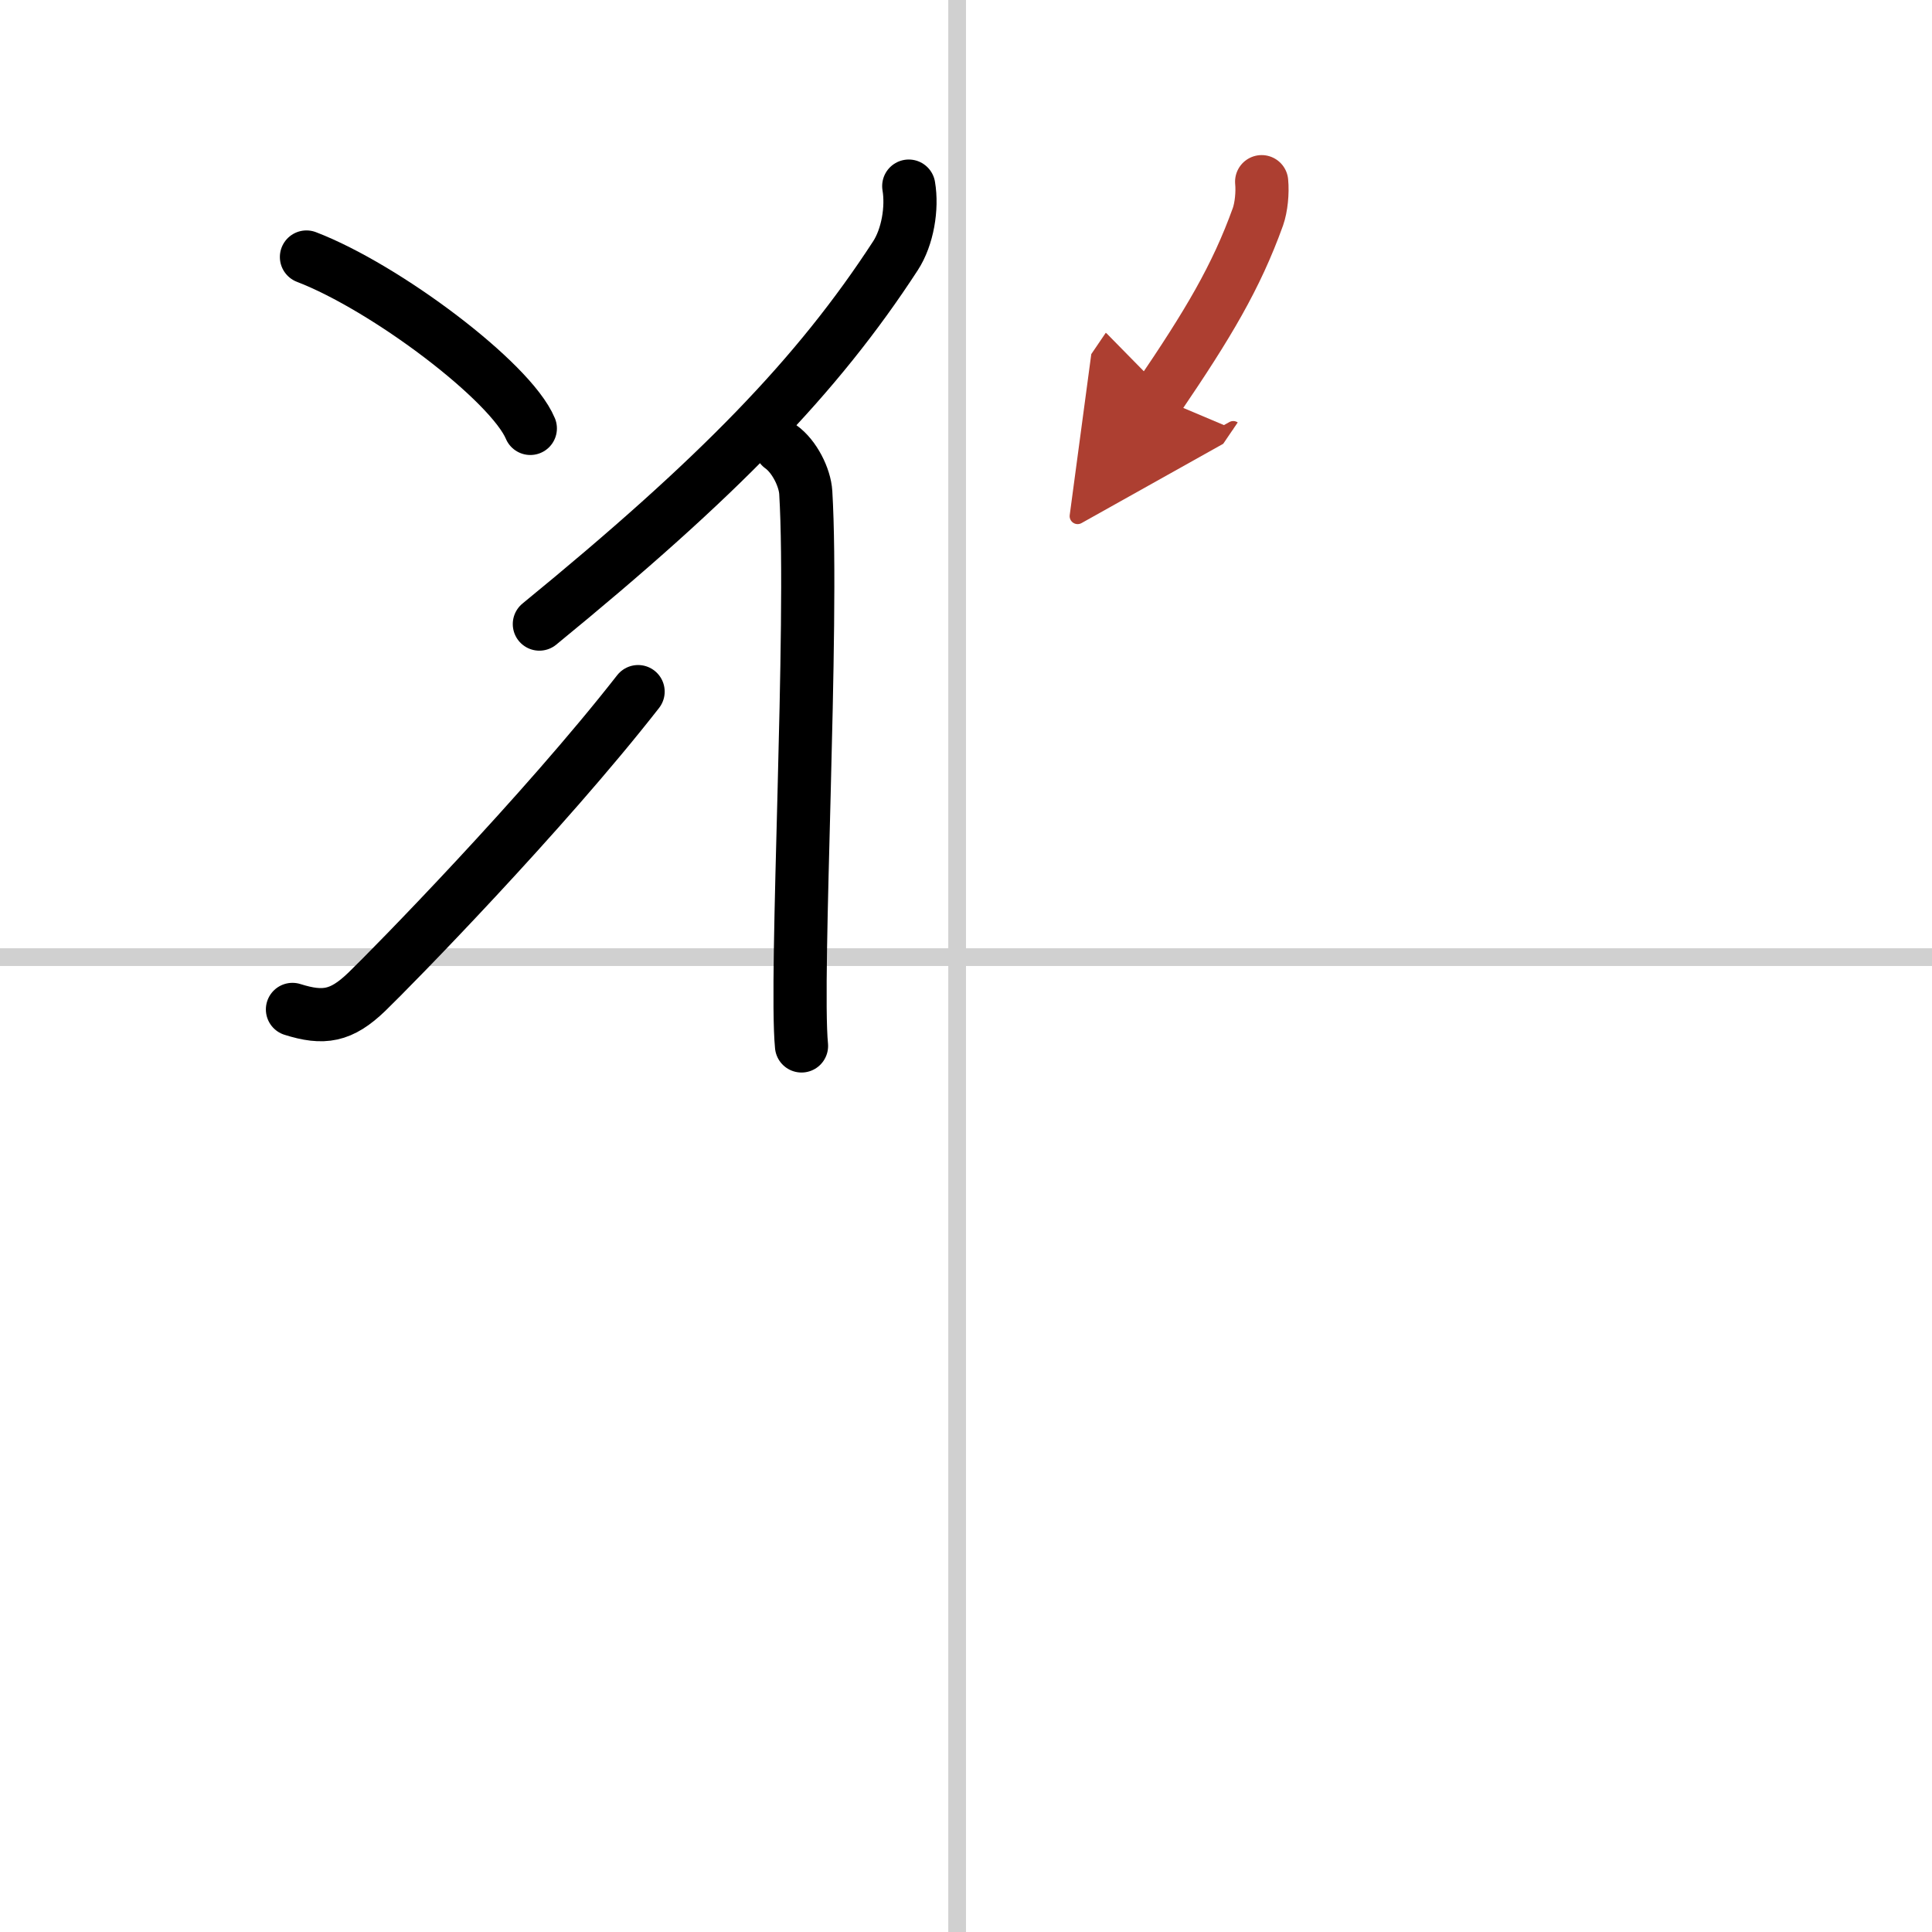 <svg width="400" height="400" viewBox="0 0 109 109" xmlns="http://www.w3.org/2000/svg"><defs><marker id="a" markerWidth="4" orient="auto" refX="1" refY="5" viewBox="0 0 10 10"><polyline points="0 0 10 5 0 10 1 5" fill="#ad3f31" stroke="#ad3f31"/></marker></defs><g fill="none" stroke="#000" stroke-linecap="round" stroke-linejoin="round" stroke-width="3"><rect width="100%" height="100%" fill="#fff" stroke="#fff"/><line x1="54" x2="54" y2="109" stroke="#d0d0d0" stroke-width="1"/><line x2="109" y1="54" y2="54" stroke="#d0d0d0" stroke-width="1"/><path d="m17.29 14.5c4.46 1.71 11.52 7.02 12.63 9.67"/><path d="m16.5 56.95c1.75 0.55 2.75 0.4 4.2-1 1.41-1.36 9.92-10.04 15.3-16.93"/><path d="m51.27 10.5c0.21 1.24-0.06 2.87-0.75 3.93-4.41 6.78-9.99 12.52-20.09 20.78"/><path d="m44.06 25.21c0.76 0.54 1.35 1.73 1.4 2.58 0.45 7.5-0.62 27.31-0.24 31.22"/><path d="m71.18 10.25c0.06 0.62-0.02 1.44-0.21 1.98-1.23 3.41-2.8 6.04-5.62 10.19" marker-end="url(#a)" stroke="#ad3f31"/></g></svg>
